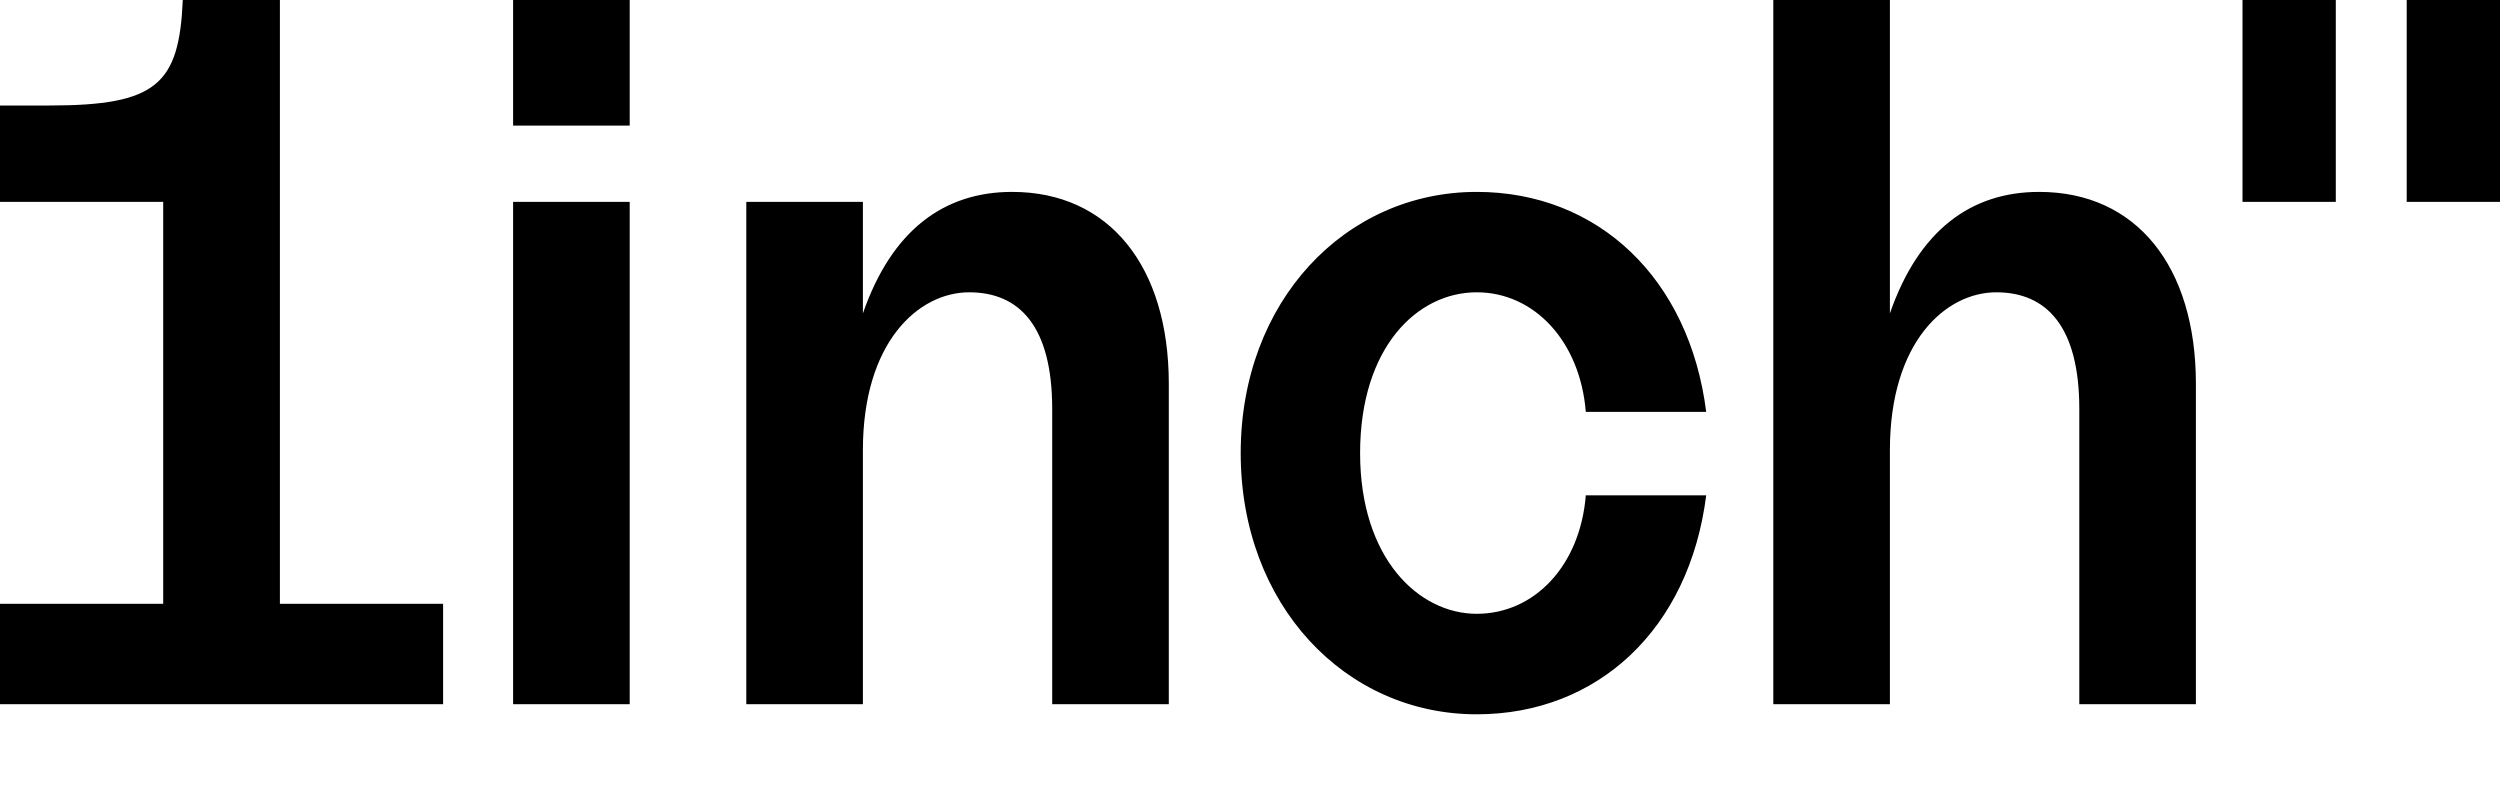 <svg width="25" height="8" viewBox="0 0 25 8" fill="none" xmlns="http://www.w3.org/2000/svg">
<g clip-path="url(#clip0_21_15)">
<path d="M24.067 2.019V0H25V2.019H24.067ZM22.425 2.019V0H23.358V2.019H22.425ZM17.733 7.042H18.899V4.501C18.899 3.416 19.459 2.923 19.963 2.923C20.466 2.923 20.793 3.265 20.793 4.089V7.042H21.959V3.838C21.959 2.662 21.362 1.919 20.392 1.919C19.711 1.919 19.188 2.301 18.899 3.134V0H17.733V7.042ZM0 7.042H4.431V6.038H2.799V0H1.828C1.791 0.844 1.567 1.055 0.494 1.055H0V2.019H1.632V6.038H0V7.042ZM14.767 2.923C15.345 2.923 15.802 3.416 15.858 4.119H17.062C16.894 2.783 15.979 1.919 14.767 1.919C13.451 1.919 12.407 3.014 12.407 4.531C12.407 6.048 13.451 7.143 14.767 7.143C15.979 7.143 16.894 6.289 17.062 4.953H15.858C15.802 5.656 15.345 6.138 14.767 6.138C14.188 6.138 13.601 5.586 13.601 4.531C13.601 3.476 14.17 2.923 14.767 2.923ZM7.463 7.042H8.629V4.501C8.629 3.416 9.188 2.923 9.692 2.923C10.196 2.923 10.522 3.265 10.522 4.089V7.042H11.688V3.838C11.688 2.662 11.091 1.919 10.121 1.919C9.44 1.919 8.918 2.301 8.629 3.134V2.019H7.463V7.042ZM5.131 0V1.256H6.297V0H5.131ZM5.131 2.019V7.042H6.297V2.019H5.131Z" fill="black"/>
</g>
<defs>
<clipPath id="clip0_21_15">
<rect width="25" height="7.143" fill="white"/>
</clipPath>
</defs>
</svg>
